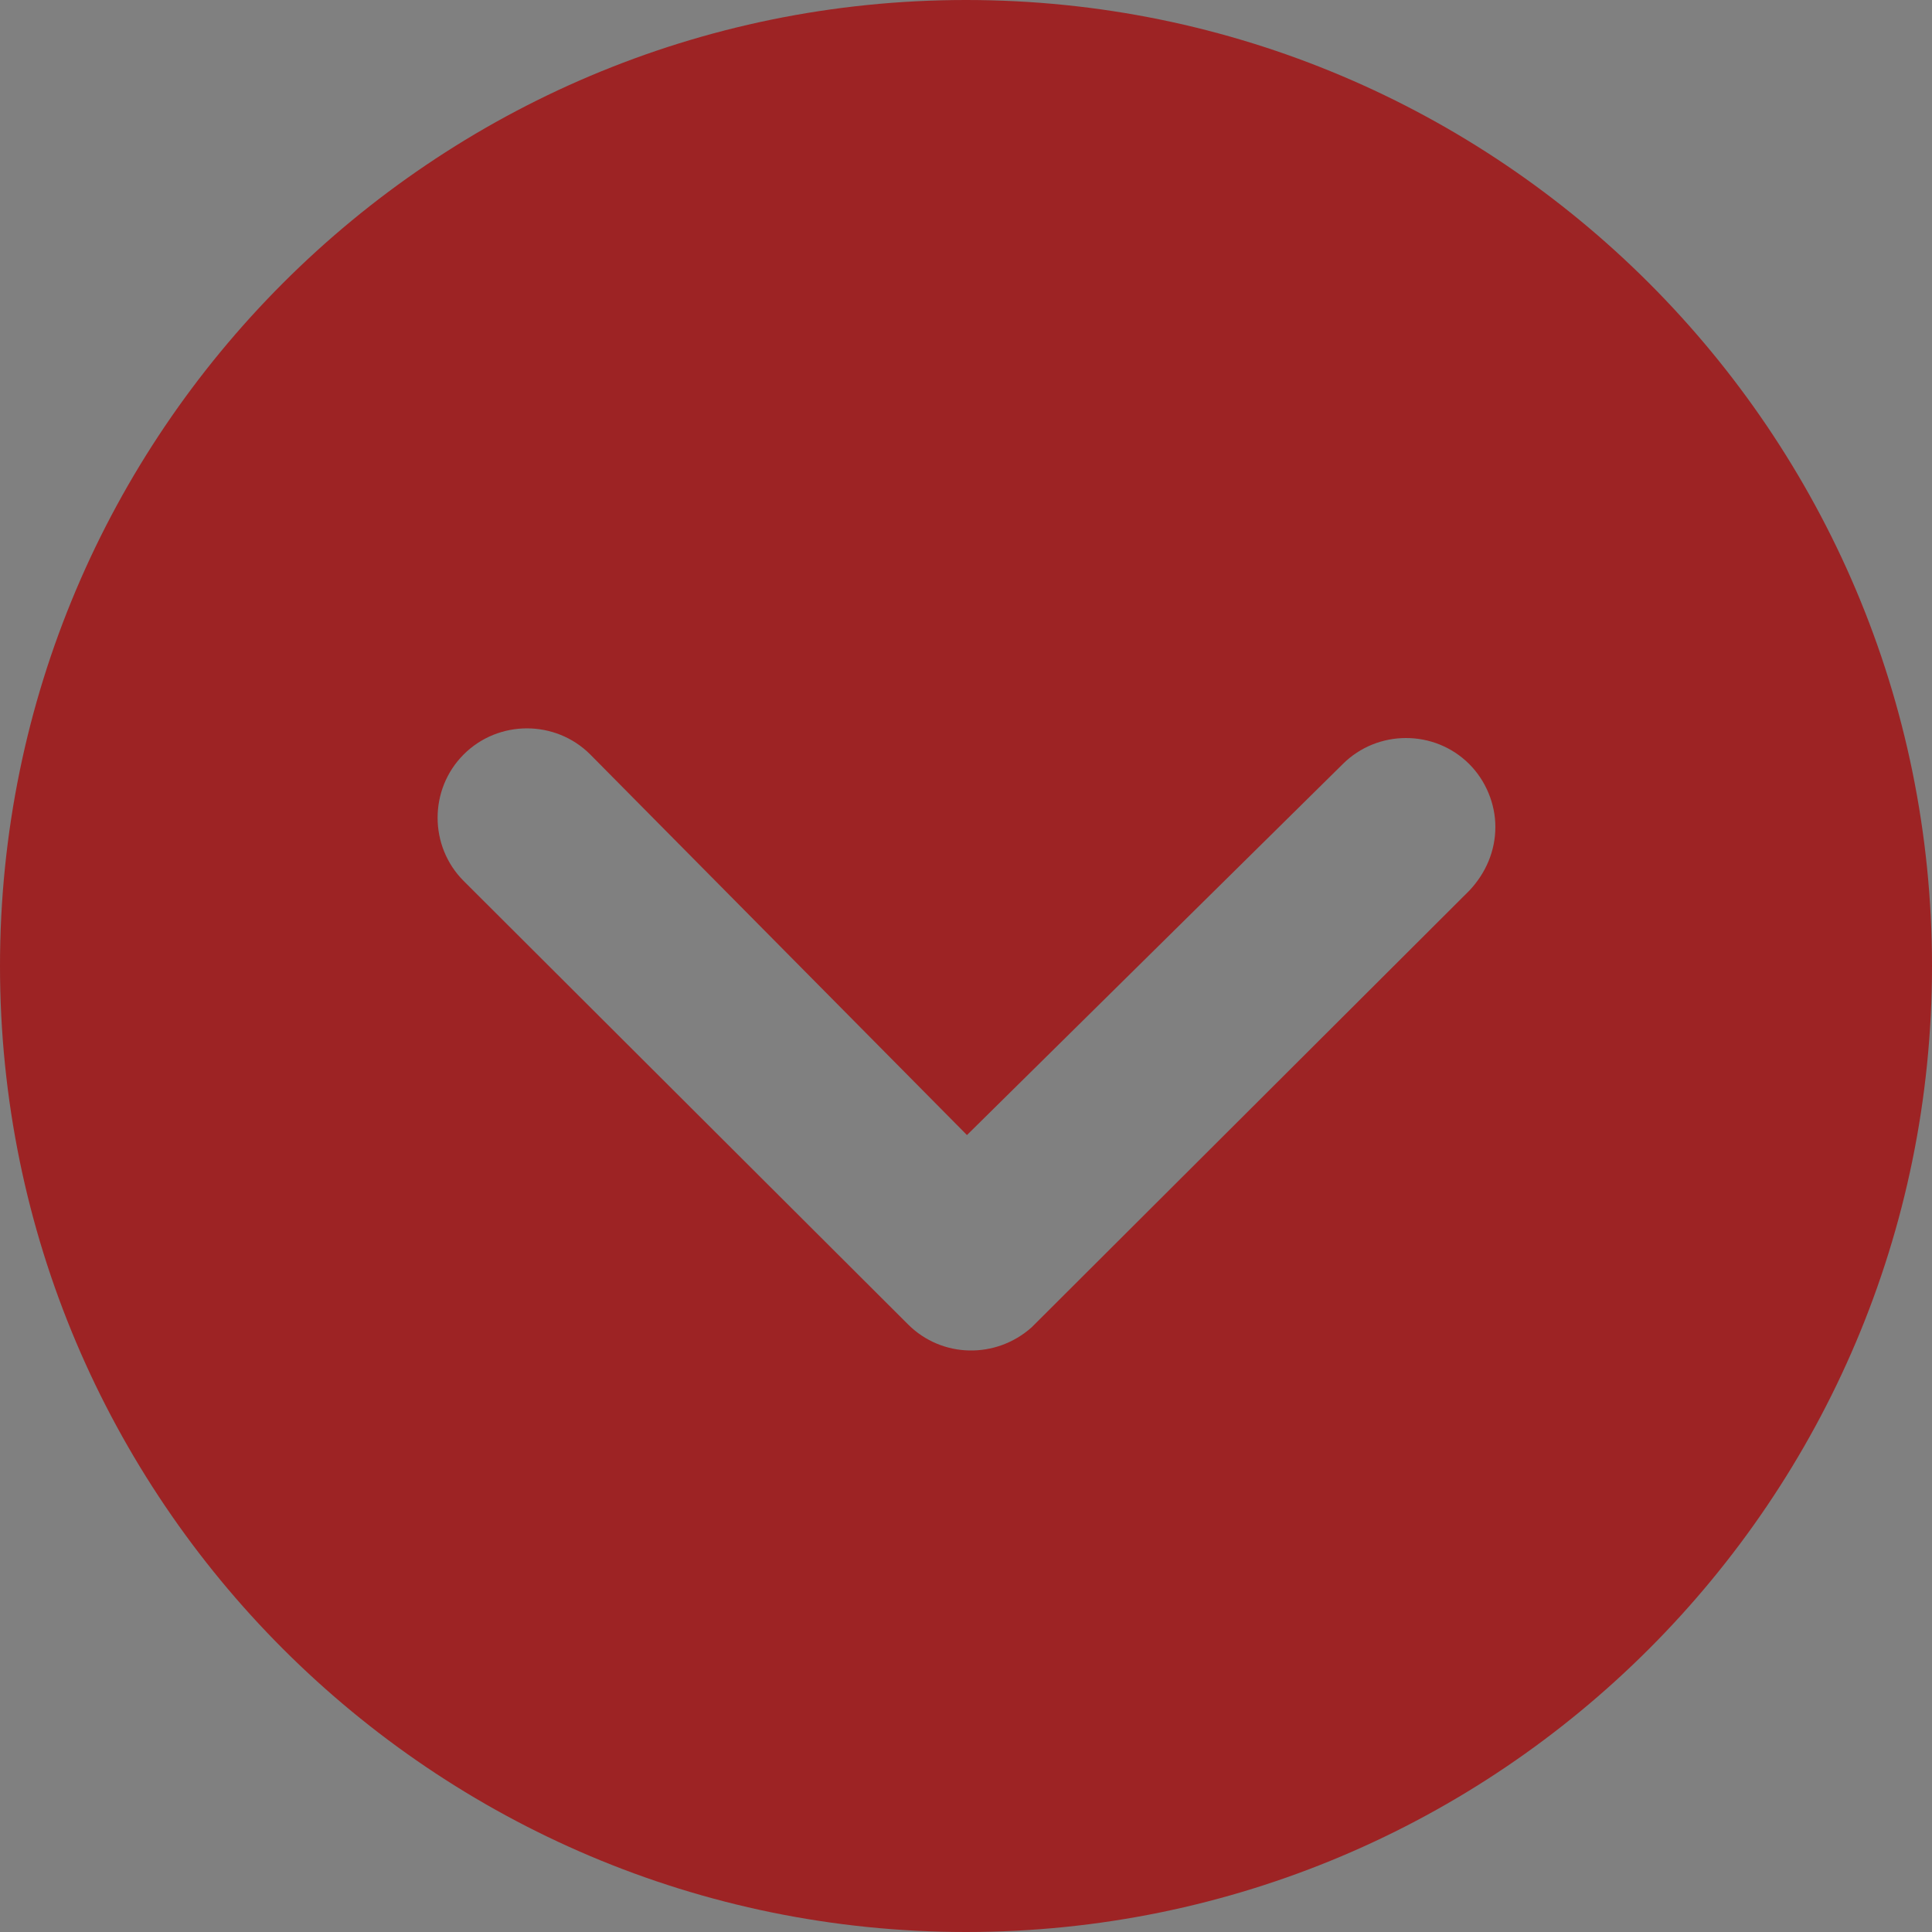 <?xml version="1.0" encoding="utf-8"?>
<!-- Generator: Adobe Illustrator 25.2.1, SVG Export Plug-In . SVG Version: 6.00 Build 0)  -->
<svg version="1.1" id="レイヤー_1" xmlns="http://www.w3.org/2000/svg" xmlns:xlink="http://www.w3.org/1999/xlink" x="0px"
	 y="0px" viewBox="0 0 20 20" style="enable-background:new 0 0 20 20;" xml:space="preserve">
<rect x="0" y="0" width="20" height="20" fill="#808080" stroke="none"/>
<style type="text/css">
	.st0{fill:#FFFFFF;}
	.st1{fill:#9D2324;}
</style>
<path id="Icon_zocial-cart" class="st0" d="M-34.63,29.37c-0.01-0.35,0.12-0.68,0.37-0.92c0.24-0.24,0.58-0.38,0.92-0.36h6.59
	c0.29,0,0.57,0.09,0.8,0.27c0.23,0.18,0.4,0.43,0.46,0.72l0.67,2.75h18.9l0.2-0.59c0.13-0.56,0.64-0.94,1.21-0.9
	c0.12-0.01,0.25,0.01,0.36,0.06c0.27,0.07,0.51,0.23,0.67,0.45c0.17,0.22,0.25,0.48,0.25,0.76c0,0.12-0.02,0.25-0.06,0.36
	l-3.31,11.02c-0.07,0.27-0.23,0.51-0.45,0.67c-0.22,0.17-0.48,0.25-0.76,0.25h-15.68c-0.29,0-0.57-0.1-0.8-0.28
	c-0.23-0.18-0.39-0.42-0.46-0.7l-3.03-12.28h-5.58c-0.34,0.01-0.67-0.13-0.91-0.37C-34.49,30.03-34.63,29.71-34.63,29.37z
	 M-24.19,34.36l1.74,6.95h13.72l0.06-0.25l2.02-6.7L-24.19,34.36L-24.19,34.36z M-23.02,47.93c-0.01-0.69,0.27-1.35,0.77-1.82
	c0.48-0.49,1.15-0.77,1.84-0.76c1.42,0.03,2.56,1.21,2.53,2.63c-0.03,1.39-1.14,2.5-2.53,2.53c-0.69,0.01-1.35-0.26-1.84-0.76
	C-22.74,49.28-23.02,48.62-23.02,47.93z M-21.19,36.55h4.66v2.58h-4.1L-21.19,36.55z M-14.32,39.13l0.03-2.58h4.54l-0.67,2.58
	H-14.32z M-13.28,47.93c-0.01-0.69,0.27-1.35,0.77-1.82c0.48-0.49,1.15-0.77,1.84-0.76c1.42,0.03,2.56,1.21,2.53,2.63
	c-0.03,1.39-1.14,2.5-2.53,2.53c-0.69,0.01-1.35-0.26-1.84-0.76C-13.01,49.28-13.29,48.62-13.28,47.93L-13.28,47.93z"/>
<path id="Icon_ionic-ios-arrow-dropdown-circle" class="st1" d="M0,10c0,5.52,4.48,10,10,10s10-4.48,10-10S15.52,0,10,0S0,4.48,0,10
	z M13.9,7.91c0.36-0.36,0.95-0.36,1.31,0c0.17,0.17,0.27,0.41,0.27,0.65c0,0.25-0.1,0.48-0.27,0.66l-4.53,4.52
	c-0.37,0.33-0.93,0.32-1.28-0.03l-4.6-4.59c-0.36-0.36-0.36-0.95,0-1.31c0.36-0.36,0.95-0.36,1.31,0l3.9,3.94L13.9,7.91z"/>
<g>
</g>
<g>
</g>
<g>
</g>
<g>
</g>
<g>
</g>
<g>
</g>
</svg>

